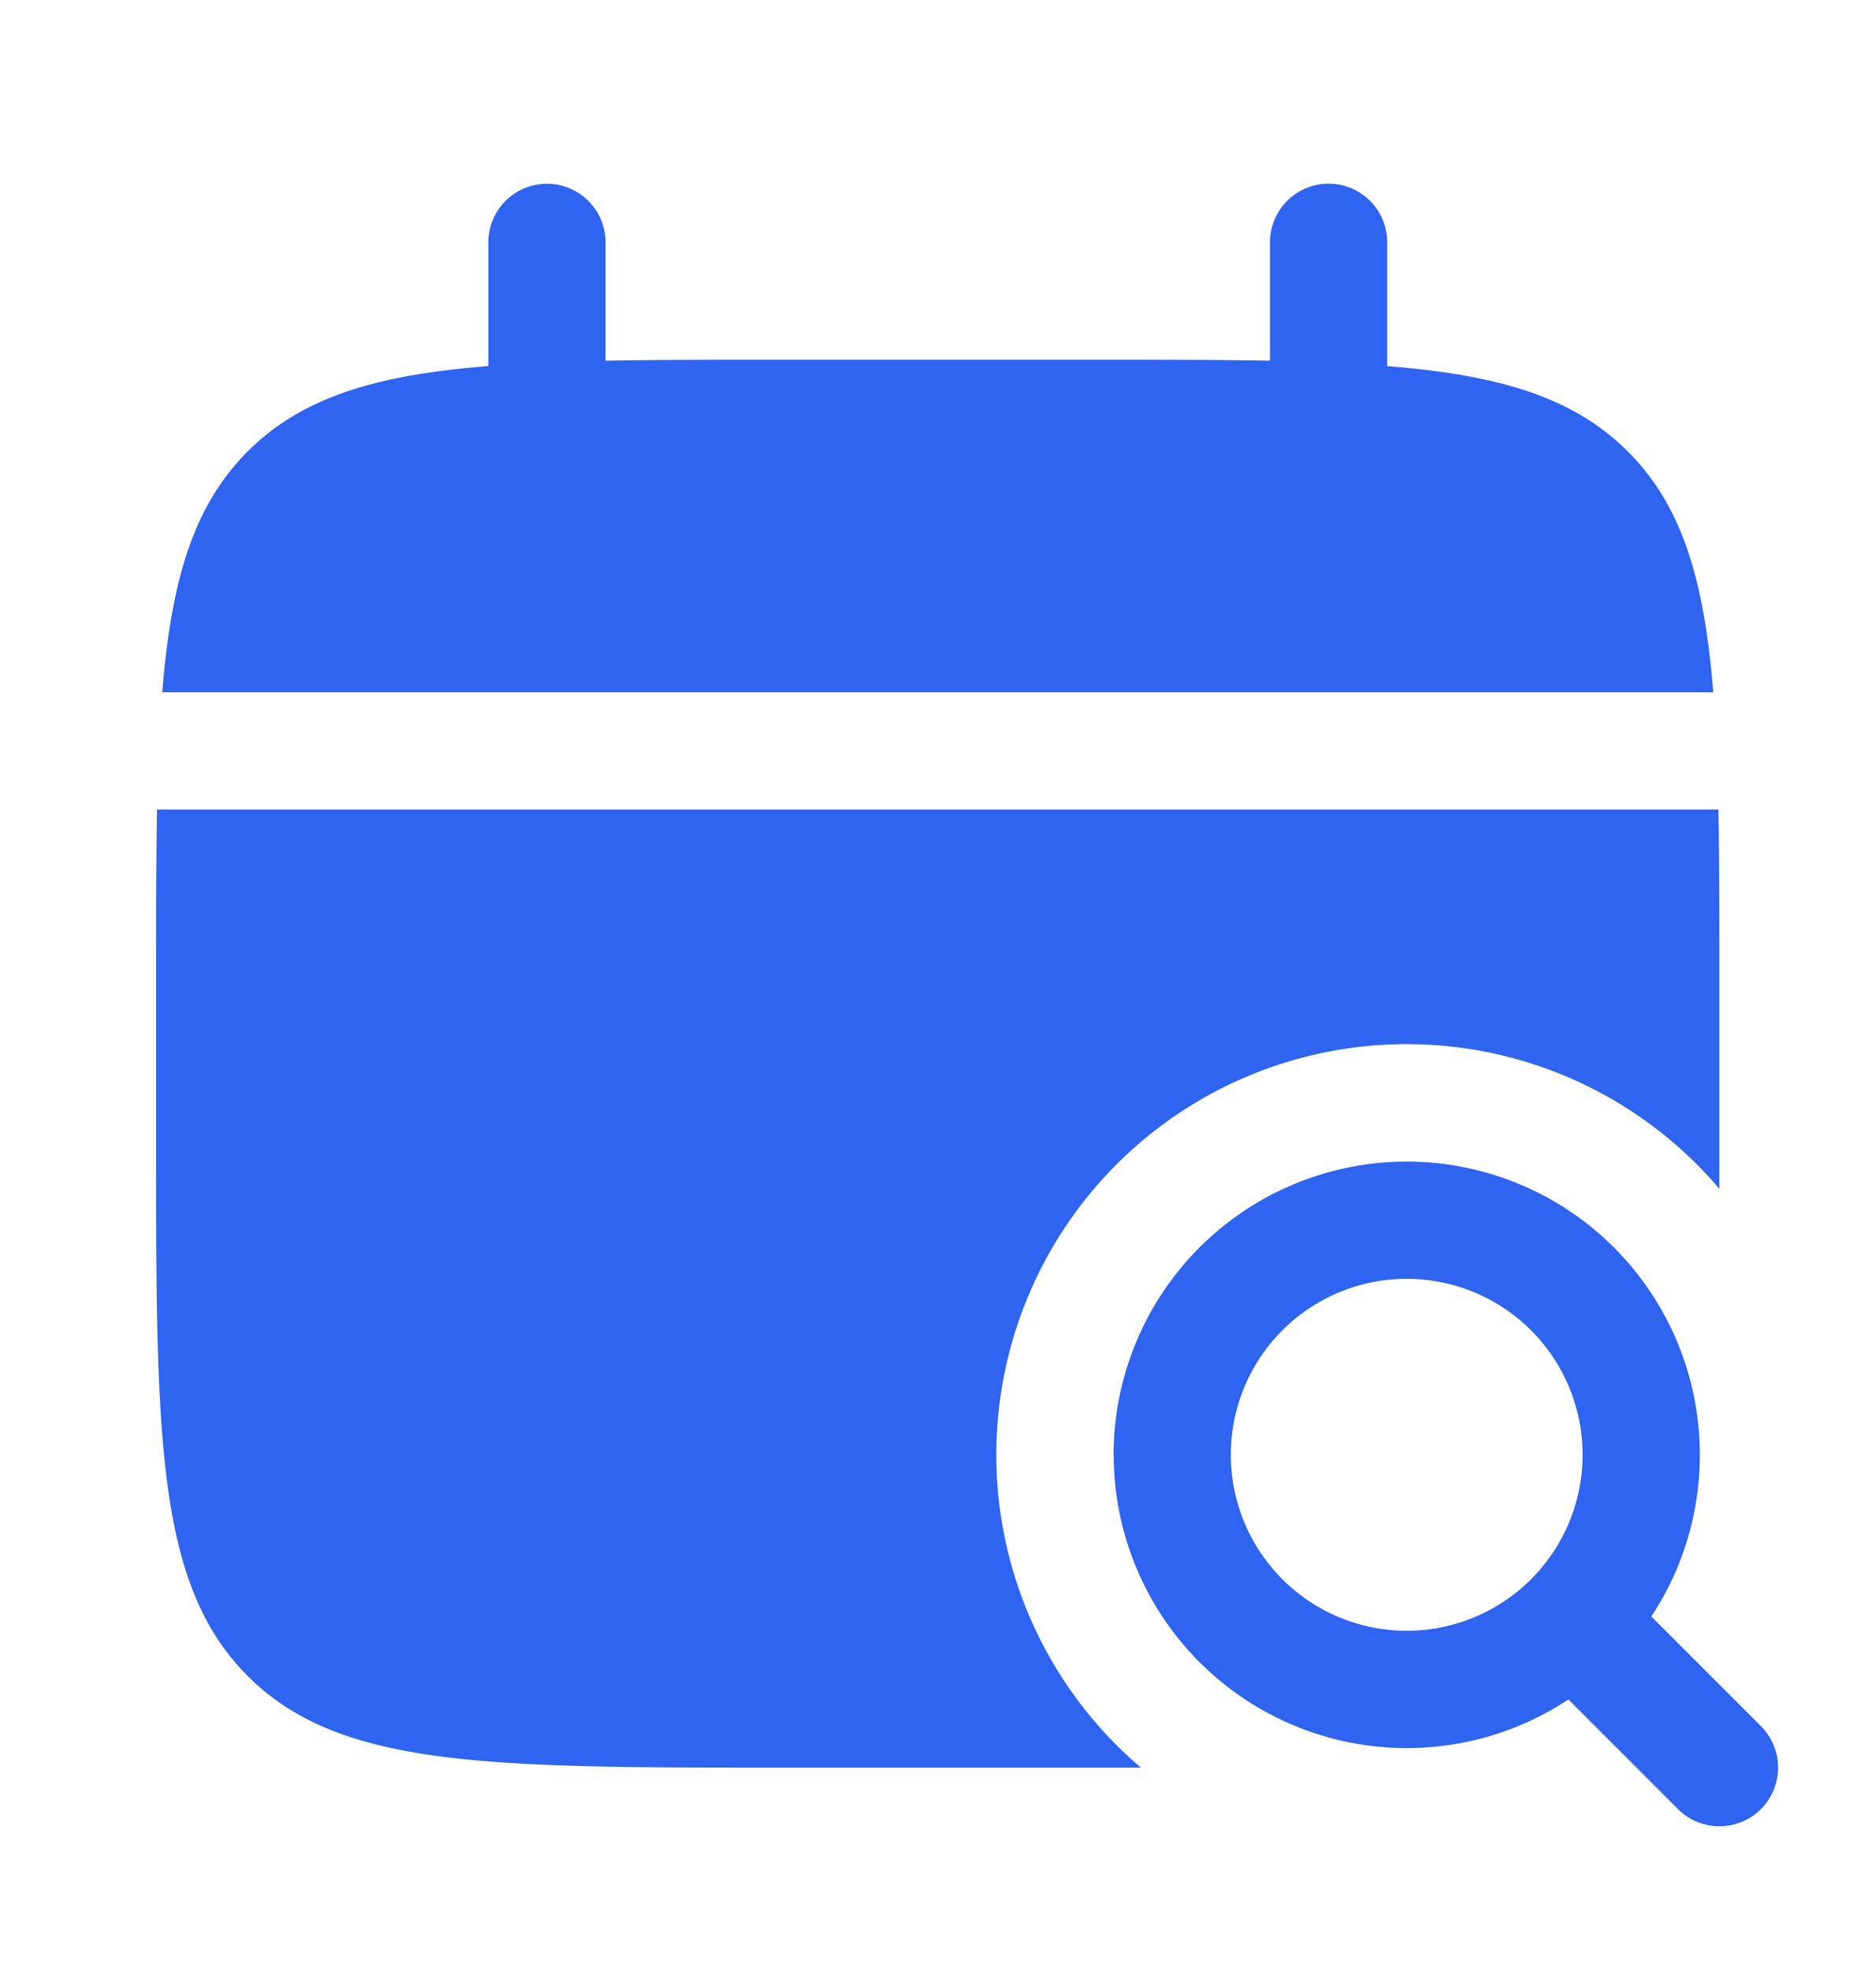 <svg fill="none" height="21" width="20" xmlns="http://www.w3.org/2000/svg"><path clip-rule="evenodd" d="M14.997 13.625a1.875 1.875 0 1 0 0 3.75 1.875 1.875 0 0 0 0-3.75ZM11.872 15.5a3.125 3.125 0 1 1 5.733 1.723l1.168 1.168a.625.625 0 1 1-.884.884l-1.168-1.168a3.125 3.125 0 0 1-4.848-2.607Z" fill-rule="evenodd" fill="#2F64F0"></path><path d="M6.456 2.583a.625.625 0 1 0-1.25 0V3.9c-1.2.096-1.987.332-2.566.91-.578.58-.814 1.367-.91 2.566h16.535c-.096-1.2-.332-1.987-.91-2.565-.58-.579-1.367-.815-2.566-.91V2.582a.625.625 0 0 0-1.25 0v1.261c-.554-.01-1.176-.01-1.875-.01H8.331c-.7 0-1.32 0-1.875.01v-1.26ZM18.33 10.5v2.166a4.375 4.375 0 1 0-6.167 6.167H8.331c-3.143 0-4.714 0-5.69-.976-.977-.976-.977-2.548-.977-5.69V10.5c0-.7 0-1.32.01-1.875H18.32c.01.554.01 1.176.01 1.875Z" fill="#2F64F0"></path></svg>